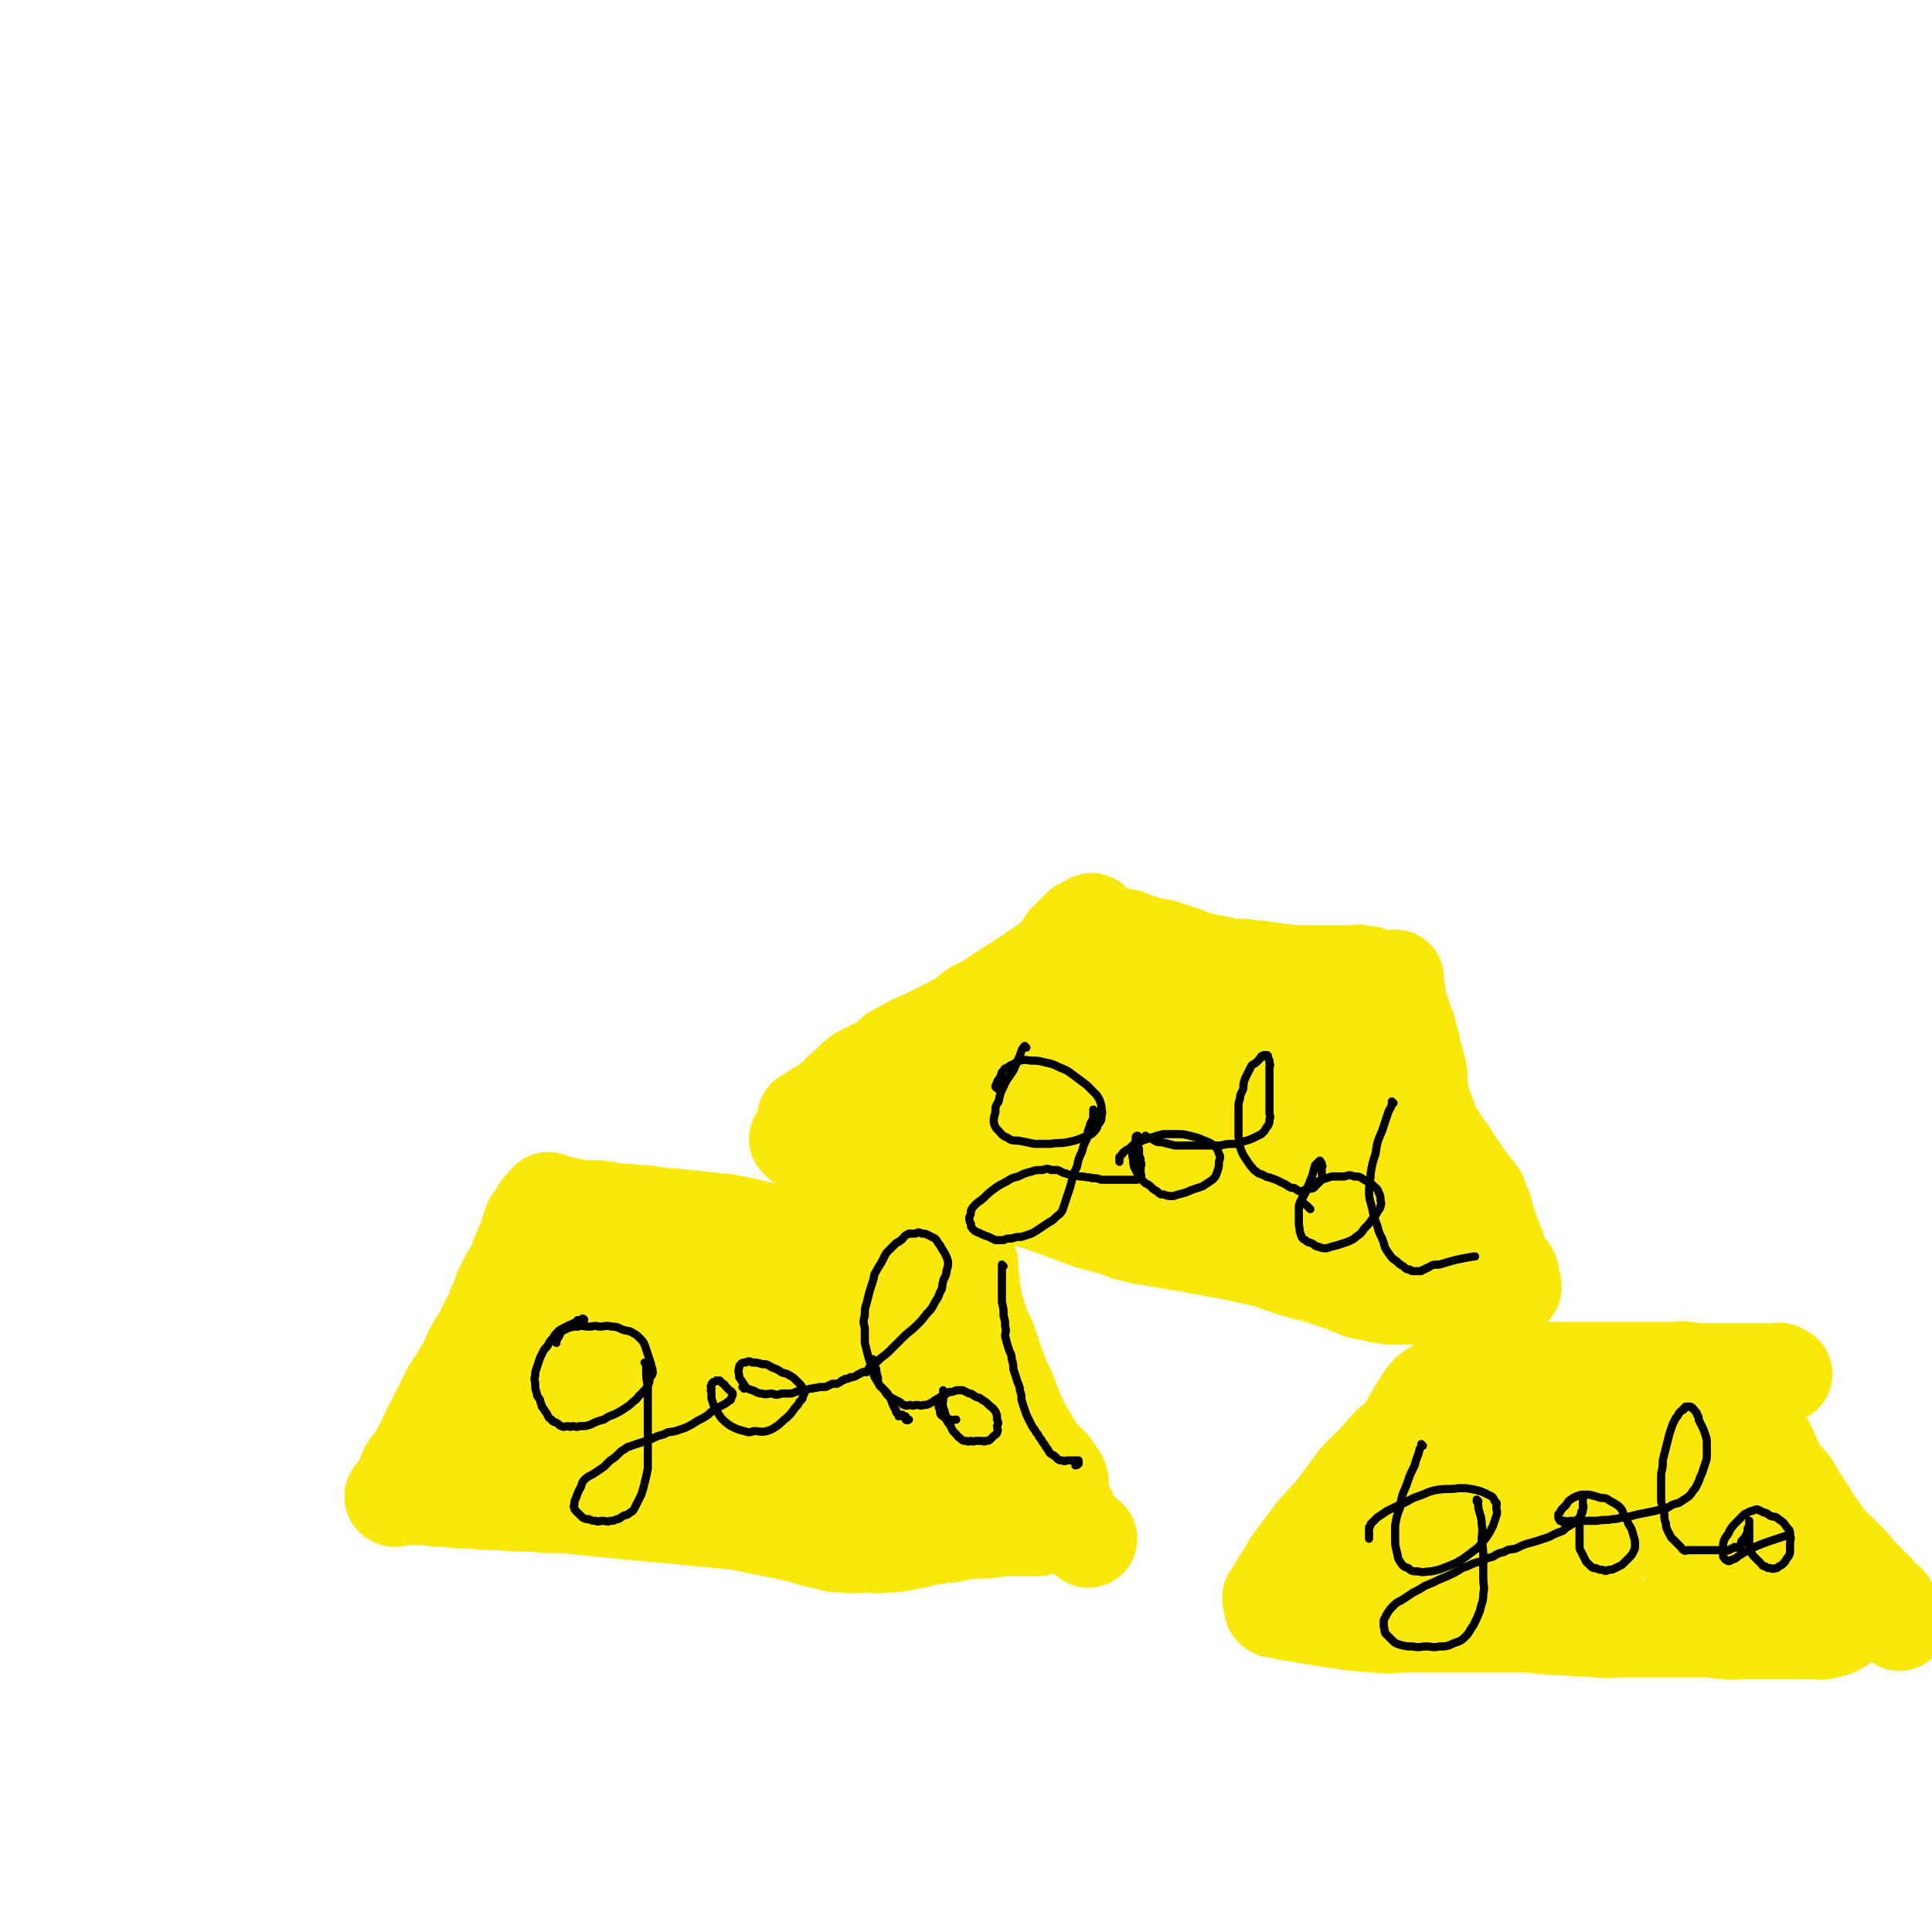 <svg viewBox='0 0 1184 1184' version='1.1' xmlns='http://www.w3.org/2000/svg' xmlns:xlink='http://www.w3.org/1999/xlink'><g fill='none' stroke='#FAE80B' stroke-width='60' stroke-linecap='round' stroke-linejoin='round'><path d='M256,917c0,0 -1,-1 -1,-1 0,0 1,0 1,0 0,0 0,0 0,0 0,1 -1,0 -1,0 0,0 1,0 1,0 0,0 0,0 0,0 3,1 3,1 6,1 6,1 6,1 12,1 7,1 7,1 15,1 9,1 9,1 18,1 10,1 10,1 20,1 10,1 10,1 20,1 10,1 10,1 20,2 10,1 10,1 20,2 11,1 11,1 22,2 10,1 10,1 21,2 10,1 10,1 21,2 10,2 10,2 20,4 10,2 10,2 19,4 8,2 8,3 16,4 6,2 6,2 13,2 6,1 6,0 13,0 5,0 5,1 10,0 6,0 6,0 11,-1 5,-1 5,-1 10,-2 5,-1 5,-2 10,-2 4,-1 4,-1 9,-1 4,-1 4,-1 8,-2 4,0 4,0 8,-1 4,0 4,1 8,0 3,0 3,0 6,-1 4,0 4,0 7,0 3,0 3,0 6,0 2,0 2,0 4,0 2,0 2,0 3,0 1,0 1,0 2,0 1,0 2,0 2,0 0,0 -1,0 -3,0 0,0 0,0 -1,0 -1,0 -1,0 -1,0 '/><path d='M242,918c0,0 -1,-1 -1,-1 0,0 1,0 1,0 0,0 0,0 0,0 0,1 -1,0 -1,0 0,0 1,0 1,0 0,0 0,0 0,0 0,1 -1,1 -1,0 2,-3 3,-3 5,-7 2,-4 2,-4 4,-9 4,-6 5,-6 8,-12 5,-9 4,-9 9,-18 4,-8 4,-8 8,-16 4,-8 5,-7 9,-15 4,-6 3,-6 6,-12 3,-5 3,-5 6,-10 2,-4 2,-4 4,-8 2,-4 3,-4 4,-9 3,-5 2,-5 4,-10 2,-4 2,-4 4,-8 2,-4 3,-3 4,-7 2,-3 1,-4 3,-7 1,-4 1,-3 3,-7 1,-3 1,-3 2,-6 1,-3 1,-3 2,-5 0,-2 0,-2 2,-4 0,-1 1,-1 2,-2 0,-1 0,-1 1,-2 0,-1 0,-2 1,-2 1,-2 1,-1 2,-2 2,-1 3,-1 4,-2 0,0 -1,0 -1,0 0,0 0,0 0,0 '/><path d='M337,737c0,0 -1,-1 -1,-1 0,0 0,0 1,1 0,0 0,0 0,0 2,0 2,1 5,1 5,1 5,1 9,2 7,1 7,1 15,1 7,1 7,1 14,2 7,0 7,1 15,1 7,1 7,1 13,2 6,0 6,0 12,1 5,0 5,0 9,1 5,0 5,0 9,1 5,0 5,0 10,1 5,1 5,1 10,2 4,1 4,1 8,2 4,1 4,1 9,2 4,1 4,1 9,2 5,1 5,2 9,2 5,1 5,1 10,1 4,1 4,1 8,2 4,0 4,1 8,1 4,1 4,0 8,1 4,0 4,0 8,1 3,0 3,0 6,0 3,0 3,0 5,0 2,0 2,0 4,0 2,0 2,0 4,0 2,0 2,0 4,0 2,0 2,0 3,0 1,0 1,0 2,0 1,0 1,-1 2,0 1,0 1,0 2,0 1,1 1,0 2,1 1,0 1,0 2,1 1,0 1,0 2,0 1,1 1,1 2,1 1,1 1,1 2,1 1,1 1,0 2,1 1,0 1,0 2,1 2,0 2,-1 4,0 2,0 2,0 3,0 1,1 1,1 2,1 1,0 2,-1 2,0 1,0 1,1 1,1 1,1 1,0 1,1 0,0 0,0 0,0 0,1 0,1 0,1 0,1 0,1 -1,1 '/><path d='M593,776c0,0 -1,-1 -1,-1 0,0 0,0 0,1 0,0 0,0 0,0 1,0 0,-1 0,-1 1,2 2,3 2,5 1,4 1,4 1,9 1,5 1,5 2,11 2,6 2,6 4,13 2,5 3,5 5,11 2,6 2,6 4,12 2,5 2,5 4,11 3,5 3,5 5,11 2,5 2,5 4,10 2,4 2,4 4,8 2,3 2,3 4,7 2,3 2,3 4,6 2,3 2,3 4,5 2,2 2,2 4,4 2,2 2,2 3,4 1,2 1,2 2,3 1,1 1,1 1,2 1,1 0,1 0,2 0,1 1,1 0,1 -3,-3 -3,-3 -6,-6 0,0 0,0 -1,-1 '/><path d='M296,885c0,0 -1,-1 -1,-1 0,0 0,0 1,0 0,0 0,0 0,0 1,-2 1,-2 2,-5 7,-9 7,-9 13,-19 10,-13 11,-13 21,-27 8,-11 7,-11 14,-22 6,-8 7,-8 13,-15 5,-7 5,-7 10,-13 3,-3 3,-3 5,-6 1,-1 2,-2 2,-2 0,0 -1,1 -1,2 -3,5 -3,5 -7,10 -7,12 -7,12 -14,24 -7,12 -7,12 -14,25 -5,8 -5,8 -10,16 -2,5 -3,5 -5,11 -1,2 -2,3 -1,5 0,1 1,1 2,1 4,-4 3,-5 8,-10 9,-11 9,-11 19,-22 10,-11 11,-11 21,-23 9,-11 9,-12 18,-22 7,-9 7,-9 14,-16 5,-5 5,-4 9,-8 2,-1 3,-3 3,-2 1,0 1,2 0,3 -7,10 -8,10 -15,19 -11,16 -11,16 -21,31 -10,14 -10,14 -19,28 -7,10 -7,10 -13,21 -3,6 -3,6 -5,12 -1,1 -1,3 0,3 0,1 1,1 3,0 7,-7 7,-8 14,-15 11,-11 11,-11 22,-21 10,-11 10,-11 21,-22 8,-8 8,-8 17,-16 5,-6 5,-6 11,-12 3,-3 3,-2 7,-5 1,-1 2,-2 2,-1 -1,0 -2,1 -3,3 -6,7 -6,7 -11,14 -9,12 -9,12 -17,23 -7,9 -7,9 -13,19 -4,6 -5,6 -8,13 -1,2 -1,4 -1,5 0,1 1,-1 2,-1 8,-9 8,-9 17,-17 13,-14 13,-14 26,-27 12,-12 12,-12 24,-23 9,-8 8,-8 17,-16 4,-3 4,-3 8,-5 2,-1 3,-2 3,-1 1,1 0,3 -2,5 -7,13 -8,13 -16,24 -11,16 -12,16 -23,32 -9,14 -9,14 -18,28 -7,10 -7,10 -14,20 -3,6 -4,5 -8,11 -1,1 -2,3 -1,3 0,1 1,0 2,-1 7,-7 7,-7 13,-14 11,-12 11,-12 21,-24 12,-12 12,-11 23,-23 8,-8 8,-9 16,-17 5,-5 5,-5 11,-9 2,-2 3,-2 5,-3 1,-1 2,-1 2,-1 -1,3 -1,4 -2,7 -5,9 -6,8 -12,17 -7,11 -7,12 -13,23 -5,8 -5,8 -10,17 -2,4 -2,4 -4,8 -1,2 -2,3 -1,3 0,1 1,0 2,0 6,-5 6,-5 12,-10 10,-9 10,-9 20,-19 10,-10 10,-10 20,-20 8,-8 8,-8 16,-16 7,-6 7,-6 14,-12 4,-3 4,-3 7,-7 2,-2 2,-2 3,-3 1,-1 1,0 1,0 -2,4 -3,3 -5,7 -5,8 -5,8 -10,16 -6,9 -7,9 -12,18 -4,8 -4,8 -6,16 -2,7 -2,7 -3,15 -1,4 -1,4 0,8 0,3 0,3 1,5 2,2 2,3 4,3 4,1 5,1 9,0 6,-1 7,-1 12,-4 7,-4 7,-5 13,-10 6,-5 6,-5 12,-11 5,-5 5,-5 9,-11 3,-4 2,-4 3,-9 1,-4 1,-4 2,-8 0,-3 0,-4 -1,-6 -1,-2 -2,-3 -4,-2 -4,0 -4,0 -7,3 -6,6 -6,6 -11,13 -5,10 -5,11 -9,22 -4,10 -4,10 -7,21 -2,6 -2,6 -3,13 -1,4 -1,4 0,8 0,4 1,4 3,7 2,2 2,2 5,3 3,1 3,1 6,0 5,-1 5,-2 10,-5 7,-4 7,-3 13,-8 5,-4 5,-5 9,-10 4,-5 4,-4 7,-10 3,-5 3,-5 3,-11 1,-4 1,-4 0,-8 -1,-3 -1,-4 -4,-6 -4,-3 -4,-3 -9,-4 -8,-2 -9,-2 -17,-1 -12,2 -12,2 -24,7 -14,5 -14,6 -26,13 -11,6 -11,6 -20,13 -8,5 -8,5 -14,12 -4,4 -4,5 -6,10 -1,3 -1,4 0,6 2,3 3,3 6,4 7,2 8,2 15,1 12,0 12,-1 24,-3 11,-2 11,-3 22,-5 11,-3 11,-3 22,-5 8,-2 8,-2 15,-4 5,-1 5,-2 9,-3 2,-1 3,-1 3,-2 1,-1 0,-1 -1,-2 -5,0 -5,0 -10,0 -9,0 -9,0 -17,0 -10,1 -10,1 -19,3 -9,2 -9,2 -18,4 -5,2 -5,2 -10,3 -3,1 -3,1 -6,2 -1,1 -1,2 -2,2 '/><path d='M667,943c0,0 -1,-1 -1,-1 0,0 0,0 0,0 0,0 0,0 0,0 1,1 0,0 0,0 '/><path d='M654,926c0,0 -1,-1 -1,-1 0,0 0,0 0,0 0,0 0,0 0,0 1,1 0,0 0,0 0,0 1,0 0,0 0,1 0,1 -1,1 -1,1 -1,1 -2,1 -2,1 -2,1 -4,1 -2,1 -2,0 -3,0 -2,1 -2,1 -4,1 -1,0 -1,0 -2,0 -1,0 -1,0 -2,0 -2,1 -2,1 -4,1 -2,1 -2,1 -3,1 -3,1 -3,1 -5,2 0,0 0,0 -1,0 '/><path d='M780,980c0,0 -1,-1 -1,-1 0,0 0,1 0,0 1,-1 1,-1 2,-3 2,-3 2,-3 3,-5 2,-3 2,-3 4,-6 2,-3 2,-4 4,-7 3,-4 3,-4 6,-8 3,-4 3,-4 6,-8 3,-4 3,-4 7,-8 3,-4 4,-4 7,-8 3,-4 3,-4 6,-8 3,-4 3,-4 6,-8 2,-3 2,-3 5,-6 3,-3 3,-3 6,-6 3,-3 3,-3 6,-6 2,-3 2,-3 5,-6 3,-3 3,-2 6,-5 2,-2 2,-2 4,-5 2,-3 2,-4 4,-7 2,-4 2,-4 5,-8 2,-3 1,-3 4,-6 2,-3 3,-2 6,-4 2,-2 2,-2 5,-4 2,-2 2,-2 4,-4 2,-2 2,-2 3,-3 1,-1 1,-1 2,-2 1,-1 1,-1 2,-2 1,-1 0,-1 1,-1 1,-1 1,-1 1,0 1,0 1,0 2,0 0,1 0,1 0,2 '/><path d='M916,839c0,0 -1,-1 -1,-1 0,0 0,0 0,1 1,0 1,-1 2,0 3,0 3,0 6,1 3,0 3,0 7,0 4,0 4,0 8,0 6,0 6,0 12,0 6,0 6,0 12,0 6,0 6,0 11,0 5,0 5,0 10,0 6,0 6,0 11,0 4,0 4,0 9,0 4,0 4,0 8,0 4,0 4,0 8,0 4,0 4,0 8,0 3,0 3,-1 6,0 2,0 2,0 5,1 2,0 3,0 5,0 4,0 4,0 8,0 4,0 4,0 8,0 3,0 3,0 7,0 2,0 2,0 5,0 2,0 2,0 4,0 2,0 2,0 4,0 2,0 2,0 5,0 1,0 1,0 3,0 1,0 1,0 2,0 1,0 1,-1 2,0 1,0 1,1 2,1 '/><path d='M1064,854c-1,0 -1,-1 -1,-1 0,0 0,0 0,0 0,0 0,0 0,0 1,1 1,1 1,2 1,2 1,2 2,4 1,3 1,3 3,6 2,3 2,3 4,6 2,3 2,3 4,7 2,3 2,3 5,7 2,4 2,4 4,9 2,4 2,4 4,9 3,4 4,3 7,7 2,3 2,3 4,7 2,3 2,3 4,6 2,3 2,3 4,6 1,2 1,3 3,5 1,2 1,2 3,4 1,2 1,2 2,4 2,3 2,3 5,5 2,3 2,3 5,5 2,2 2,2 4,4 2,2 2,2 4,4 1,2 1,2 3,4 2,2 2,2 4,4 2,2 2,2 4,4 1,2 1,2 3,3 2,2 1,2 3,4 1,1 1,1 3,2 1,1 1,1 2,2 1,2 0,2 1,3 0,1 1,1 1,2 1,1 0,1 1,2 1,1 1,1 2,2 1,1 1,1 2,2 0,0 0,0 0,0 '/><path d='M781,986c0,0 -1,-1 -1,-1 0,0 0,0 0,0 0,0 0,0 0,0 1,1 0,0 0,0 0,0 0,0 0,0 0,0 0,0 0,0 6,2 6,2 12,3 12,2 12,2 24,4 13,2 13,2 26,3 11,1 11,0 22,0 10,0 10,0 20,0 9,0 9,0 19,0 7,0 7,0 15,0 5,0 5,0 11,0 5,0 5,0 11,0 4,1 4,1 8,1 4,1 4,0 7,0 4,1 4,1 9,1 4,1 4,0 8,0 4,1 4,1 9,1 5,1 5,0 10,0 5,0 5,0 10,0 7,0 7,0 13,0 6,0 6,0 11,0 4,0 4,0 8,0 4,0 4,0 9,0 3,0 3,0 7,0 5,1 5,1 10,1 4,1 4,0 8,0 3,0 3,0 6,0 4,0 4,0 7,0 5,0 5,0 9,0 4,0 4,0 8,0 3,0 3,0 6,0 2,0 2,0 4,0 1,0 1,0 2,0 2,0 2,0 4,0 2,0 2,1 4,0 2,0 2,0 4,-1 2,0 2,0 4,-1 1,-1 1,-1 2,-1 1,-1 1,-1 2,-2 0,-2 0,-2 0,-3 0,-2 0,-2 -2,-3 -3,-3 -3,-2 -6,-4 -4,-3 -4,-3 -8,-7 -7,-6 -7,-6 -14,-13 -9,-9 -9,-9 -18,-18 -9,-10 -9,-10 -18,-19 -8,-9 -8,-9 -17,-17 -6,-6 -6,-6 -12,-11 -6,-5 -6,-5 -12,-9 -4,-2 -4,-2 -8,-3 -3,-1 -3,-1 -6,-2 -1,0 -2,0 -2,1 0,3 0,4 2,6 4,9 5,9 10,18 6,10 6,10 12,20 6,9 5,10 11,19 4,6 4,7 9,13 4,3 4,3 8,6 1,1 2,2 3,2 1,0 1,0 1,-1 0,-4 -1,-5 -2,-8 -5,-9 -5,-9 -10,-17 -5,-8 -5,-8 -11,-16 -4,-5 -4,-5 -9,-10 -4,-3 -4,-4 -8,-7 -2,-1 -2,-1 -5,-2 -1,0 -1,0 -2,1 -1,2 -1,3 -1,5 1,5 2,5 5,10 3,6 3,5 6,12 2,4 1,4 4,9 1,2 2,2 4,4 1,1 2,2 2,1 0,0 0,-1 -1,-2 -2,-5 -1,-6 -4,-10 -8,-9 -8,-8 -17,-16 -9,-9 -8,-9 -18,-17 -6,-4 -6,-4 -12,-7 -5,-2 -5,-2 -10,-3 -4,0 -5,0 -8,2 -4,3 -5,3 -7,8 -3,7 -2,8 -3,16 0,7 0,7 1,15 1,6 2,7 5,13 2,4 3,4 6,8 2,2 2,3 4,3 2,1 3,0 5,-1 2,-3 3,-3 4,-7 1,-7 1,-7 -1,-14 -2,-10 -2,-10 -6,-19 -4,-8 -4,-8 -8,-15 -3,-3 -3,-3 -6,-5 -3,-2 -4,-2 -6,-2 -3,2 -4,2 -5,6 -3,7 -3,7 -4,15 0,8 0,8 1,17 1,8 0,8 2,15 1,4 1,5 3,8 1,2 2,3 4,3 2,0 3,-1 4,-3 3,-5 3,-5 4,-11 1,-9 1,-9 0,-18 -1,-10 -1,-11 -4,-20 -3,-6 -2,-7 -6,-12 -3,-3 -4,-4 -9,-5 -6,-1 -7,-1 -12,1 -8,4 -8,4 -14,11 -7,8 -7,8 -11,18 -4,9 -4,9 -5,19 -2,7 -3,8 -2,15 1,5 1,7 5,10 3,3 4,3 8,2 8,-1 9,-1 15,-5 9,-7 10,-8 16,-17 7,-9 7,-9 10,-20 2,-9 2,-10 1,-19 -1,-9 0,-11 -5,-18 -4,-5 -6,-6 -13,-7 -9,-2 -10,-1 -19,2 -13,4 -14,5 -26,12 -11,7 -11,7 -20,16 -7,7 -6,7 -11,16 -3,4 -4,4 -4,9 0,3 1,5 4,7 4,3 5,3 11,2 10,0 10,-1 19,-3 9,-2 9,-3 17,-6 5,-2 5,-2 9,-5 3,-2 4,-2 5,-5 1,-2 0,-3 -1,-4 -5,-2 -6,-2 -11,-2 -12,1 -12,0 -23,2 -12,2 -12,3 -23,7 -9,3 -10,3 -18,8 -6,3 -6,4 -11,9 -2,2 -3,2 -4,5 0,1 1,2 2,2 4,0 5,0 9,-2 9,-4 9,-5 18,-10 7,-5 7,-6 14,-11 6,-4 6,-3 13,-7 2,-2 4,-2 4,-3 0,-1 -2,-1 -3,-1 -6,2 -6,3 -13,6 -8,4 -8,5 -17,10 -8,4 -8,4 -16,8 -6,3 -6,3 -13,5 -6,2 -6,1 -13,2 '/><path d='M590,721c0,0 -1,-1 -1,-1 0,0 0,0 1,1 0,0 0,0 0,0 0,0 -1,-1 -1,-1 0,0 0,0 1,1 0,0 0,0 0,0 3,0 3,0 6,1 5,2 5,2 11,4 7,3 7,3 14,5 7,3 7,3 14,5 9,3 9,3 17,6 8,3 8,3 16,6 8,2 8,2 15,4 7,2 6,3 13,4 5,2 5,1 10,2 5,1 5,1 11,2 6,1 6,1 12,2 5,1 5,1 11,2 5,1 5,1 11,2 5,1 5,1 10,2 4,1 4,1 9,2 4,1 4,1 9,2 4,2 4,2 8,3 5,2 5,2 9,3 5,2 5,1 10,2 4,2 4,2 8,3 5,2 5,2 9,3 4,2 4,2 8,3 3,2 3,2 7,2 3,1 3,1 7,2 3,0 3,0 7,1 3,0 3,0 6,0 2,0 2,0 4,0 2,0 2,0 4,0 2,0 2,0 4,0 2,0 2,0 5,0 3,-1 3,-1 6,-1 3,-1 3,0 6,0 2,-1 2,-1 5,-1 2,-1 2,0 5,0 2,0 2,0 4,0 2,0 2,0 4,0 2,0 2,0 3,0 1,0 1,0 2,0 1,0 1,0 2,0 1,0 1,0 2,0 1,-1 1,-1 2,-1 1,-1 1,0 2,0 1,-1 1,-1 2,-1 1,-1 1,-1 1,-1 1,-1 1,0 1,0 0,0 0,0 1,0 0,0 0,0 0,0 2,0 2,0 3,0 0,0 1,0 1,0 0,-2 0,-2 -1,-3 0,-1 0,-1 -1,-1 0,-1 0,-1 0,-2 0,-1 0,-1 0,-1 0,-1 1,-2 0,-2 0,-1 -1,-1 -2,-1 0,-1 0,-1 -1,-1 0,-1 0,-1 -1,-2 0,-1 0,-1 -1,-2 0,-2 0,-2 -1,-4 -1,-2 -1,-2 -2,-4 0,-2 0,-2 -1,-4 -1,-3 -1,-3 -2,-5 -1,-3 -1,-3 -2,-6 -1,-3 -1,-3 -2,-6 -1,-3 0,-3 -2,-6 -1,-3 -1,-3 -2,-6 -2,-3 -2,-3 -5,-6 -1,-3 -2,-2 -4,-5 -1,-2 -1,-3 -3,-5 -1,-2 -1,-2 -3,-4 -2,-4 -2,-4 -4,-7 -3,-3 -3,-3 -5,-7 -2,-3 -2,-3 -4,-6 -1,-2 -1,-2 -2,-5 -1,-3 -1,-3 -2,-5 -1,-3 -1,-3 -2,-6 -1,-3 -1,-3 -2,-6 0,-3 0,-3 -1,-7 0,-3 1,-3 0,-6 0,-2 0,-2 -1,-4 0,-2 0,-2 -1,-4 0,-2 0,-2 -1,-3 0,-2 0,-2 -1,-3 0,-1 0,-1 0,-2 0,-2 0,-2 -1,-4 0,-2 0,-2 -1,-3 0,-1 0,-1 -1,-2 0,-2 1,-2 0,-3 0,-1 -1,-1 -2,-2 0,-2 0,-2 -1,-3 0,-2 1,-2 0,-3 0,-2 -1,-2 -2,-4 0,-2 0,-2 -1,-4 0,-2 0,-2 0,-3 0,-1 0,-1 0,-2 0,-1 0,-1 -1,-2 0,-1 0,-1 0,-2 0,-1 0,-1 0,-2 0,-1 0,-1 0,-2 0,-1 0,-1 0,-1 0,0 0,-1 0,0 0,2 0,2 0,4 0,2 0,2 0,3 '/><path d='M490,699c0,0 -1,-1 -1,-1 0,0 0,0 1,1 0,0 0,0 0,0 0,0 -1,-1 -1,-1 0,0 0,0 1,1 1,1 1,1 3,1 3,2 3,2 6,2 4,2 4,1 7,2 3,1 3,1 6,2 4,2 4,2 8,3 3,1 3,1 6,2 4,1 4,2 7,2 3,1 3,1 6,1 3,1 3,1 5,1 3,1 3,2 5,2 4,1 4,1 7,1 4,1 4,1 7,2 3,1 3,2 5,2 2,1 2,1 4,1 3,1 3,1 5,1 2,1 2,0 4,1 2,0 2,0 4,0 2,1 2,1 4,1 1,1 1,0 2,1 2,0 2,0 3,0 1,1 1,1 2,1 1,0 1,-1 2,0 1,0 1,0 2,0 1,1 1,1 2,2 0,1 0,1 0,1 '/><path d='M495,686c0,0 -1,-1 -1,-1 0,0 0,0 1,1 0,0 0,0 0,0 0,0 -1,-1 -1,-1 0,0 0,1 1,1 2,-2 2,-2 4,-4 4,-3 4,-2 8,-5 5,-4 5,-4 10,-9 5,-4 5,-5 10,-9 6,-3 6,-3 12,-6 5,-3 5,-3 9,-7 6,-3 5,-3 11,-6 4,-2 5,-2 9,-4 4,-2 4,-2 8,-4 4,-2 4,-2 8,-4 3,-2 4,-2 7,-4 3,-2 3,-3 6,-5 4,-2 4,-2 8,-4 3,-2 3,-2 6,-4 3,-2 3,-2 6,-4 3,-2 3,-2 5,-3 3,-2 3,-2 6,-4 3,-2 3,-2 5,-3 2,-2 2,-2 4,-3 3,-2 3,-2 6,-4 2,-1 2,-2 3,-3 2,-1 2,-1 3,-3 2,-2 2,-2 3,-4 1,-2 1,-2 2,-3 1,-1 1,-1 2,-2 1,-1 1,-1 2,-2 1,-1 1,-1 2,-2 1,-1 1,-1 2,-2 1,-1 1,-1 2,-1 1,-1 1,-1 2,-1 1,0 1,0 1,0 1,-1 1,-1 1,-1 1,-1 1,-1 1,-1 0,0 0,0 0,1 1,0 1,0 1,0 1,1 0,1 0,2 0,1 0,1 0,1 '/><path d='M671,570c0,0 -1,-1 -1,-1 0,0 0,0 0,1 0,0 0,0 0,0 1,0 0,-1 0,-1 0,0 0,1 0,1 2,0 2,0 3,0 4,2 4,2 9,3 4,2 4,1 9,2 5,2 5,2 10,4 5,1 5,1 11,2 6,2 6,2 12,4 6,2 6,3 12,4 5,2 5,2 10,2 4,1 4,1 8,2 4,0 4,0 8,0 4,1 4,1 8,1 3,1 3,0 7,1 3,0 3,0 5,1 2,0 2,0 4,0 2,1 2,1 4,1 2,0 2,0 4,0 2,0 2,0 4,0 3,0 3,0 5,0 2,0 2,0 4,0 3,0 3,0 5,0 2,0 2,0 5,0 2,0 2,0 3,0 2,0 2,0 3,0 2,0 2,0 3,0 2,0 2,0 3,0 1,0 1,0 2,0 1,0 1,-1 2,0 1,0 1,0 2,1 1,0 1,0 2,0 0,0 0,0 1,0 1,0 1,-1 1,0 1,0 0,1 0,1 1,0 1,-1 2,0 0,0 -1,1 -1,1 0,1 0,1 0,2 0,0 0,0 0,0 '/><path d='M600,668c0,0 -1,-1 -1,-1 0,0 1,0 0,1 -4,2 -4,2 -9,4 -6,4 -5,4 -11,7 -3,2 -3,2 -6,3 -2,1 -3,2 -3,2 -1,0 1,-1 1,-1 6,-4 6,-4 11,-8 7,-6 7,-7 15,-14 6,-5 6,-6 12,-11 6,-6 7,-5 13,-11 5,-4 5,-4 9,-9 3,-3 3,-3 6,-6 1,-1 2,-2 2,-2 0,0 -1,0 -1,1 -5,5 -4,5 -9,10 -7,8 -7,8 -15,17 -8,9 -8,10 -17,20 -7,8 -7,8 -15,17 -4,4 -4,4 -9,9 -2,2 -2,2 -4,3 -1,1 -2,3 -2,2 1,-1 2,-2 5,-5 6,-6 6,-6 12,-12 9,-8 9,-8 18,-15 9,-8 9,-8 19,-15 8,-6 8,-6 18,-12 6,-4 7,-4 14,-7 4,-2 4,-2 9,-3 3,-1 3,-1 5,-1 1,0 2,0 2,0 0,2 0,3 -1,5 -4,8 -5,7 -9,15 -6,9 -6,9 -12,19 -4,8 -5,8 -9,16 -3,5 -3,4 -5,9 -1,2 -2,3 -2,3 1,1 2,0 2,0 6,-5 6,-5 11,-10 10,-10 9,-11 19,-21 10,-11 10,-11 20,-22 8,-10 8,-10 17,-20 6,-6 5,-6 11,-12 2,-2 2,-2 4,-4 1,-1 2,-2 2,-2 0,1 -1,2 -2,4 -4,6 -4,6 -9,12 -7,9 -7,9 -15,18 -8,9 -8,9 -15,18 -6,7 -5,7 -11,14 -3,4 -3,4 -7,8 -2,2 -2,2 -3,3 -1,1 -1,0 -1,0 2,-3 2,-3 4,-6 5,-8 5,-8 11,-15 7,-9 7,-9 14,-18 6,-8 7,-7 13,-15 4,-6 4,-6 8,-13 2,-3 2,-3 3,-6 1,-2 2,-3 1,-3 0,-1 -1,0 -2,0 -5,4 -5,4 -10,8 -7,7 -8,7 -14,15 -6,9 -5,9 -12,19 -5,9 -6,8 -12,17 -3,6 -3,6 -6,13 -2,4 -3,4 -3,8 -1,3 -1,4 0,5 2,2 3,2 6,2 8,-3 8,-3 15,-8 13,-8 12,-9 24,-18 11,-10 11,-10 23,-20 8,-7 9,-7 18,-14 6,-5 6,-5 12,-10 4,-3 4,-3 7,-6 1,-1 2,-2 2,-1 0,0 0,2 -1,3 -4,6 -4,6 -9,11 -8,10 -9,9 -17,19 -9,10 -9,10 -17,19 -7,8 -7,8 -14,15 -5,5 -5,5 -10,10 -2,2 -2,2 -4,4 -1,1 -3,2 -2,2 1,-1 3,-2 5,-4 6,-5 6,-5 11,-11 8,-8 7,-9 14,-17 7,-8 8,-8 15,-14 6,-5 6,-5 12,-10 3,-2 3,-2 7,-5 2,-2 1,-2 3,-3 1,-1 2,-1 2,0 0,1 -1,1 -2,2 -1,4 -1,4 -3,7 -5,8 -5,8 -10,15 -6,10 -6,10 -12,20 -5,7 -4,7 -9,15 -3,5 -4,5 -7,11 -2,3 -1,3 -3,6 0,2 -1,3 -1,3 0,1 1,0 1,0 3,-3 3,-3 6,-6 7,-7 7,-7 15,-14 8,-8 8,-8 15,-16 7,-8 7,-8 14,-15 6,-6 6,-6 12,-12 4,-4 4,-4 8,-8 2,-2 2,-2 4,-3 1,-1 2,-2 2,-2 0,0 -1,1 -1,2 -3,3 -3,3 -5,6 -5,7 -5,7 -9,14 -6,9 -5,9 -11,18 -5,9 -5,9 -11,18 -3,6 -3,6 -7,12 -2,3 -2,3 -3,5 -1,1 -3,2 -2,2 1,0 2,-1 4,-2 6,-6 6,-6 11,-13 8,-10 9,-9 16,-19 7,-9 7,-9 13,-18 5,-6 5,-6 10,-13 3,-4 3,-4 6,-8 1,-2 2,-2 3,-3 1,-1 2,-2 2,-2 0,0 -1,1 -2,3 -1,3 -2,3 -3,7 -4,8 -4,9 -7,17 -4,11 -5,11 -9,22 -4,9 -4,9 -7,18 -3,6 -3,6 -5,13 -2,3 -2,3 -2,7 -1,1 -1,2 -1,2 1,1 2,0 3,0 5,-3 5,-3 9,-6 5,-4 5,-4 9,-9 4,-5 4,-5 8,-10 3,-5 2,-5 5,-10 2,-3 2,-2 3,-5 1,-2 1,-2 1,-4 1,-1 1,-1 1,-2 0,-1 1,-2 0,-2 0,1 -1,2 -2,4 -1,3 -1,3 -2,6 -1,5 0,5 -1,10 -1,7 -1,7 -2,14 0,4 0,4 0,8 0,3 0,3 0,5 1,2 1,3 2,3 1,1 2,0 3,0 4,-3 4,-3 8,-6 6,-5 6,-5 11,-11 6,-6 6,-7 11,-14 5,-7 5,-7 10,-14 5,-6 5,-6 10,-12 3,-4 3,-4 7,-7 2,-2 1,-2 3,-3 1,-1 1,-1 2,-1 0,0 0,0 0,0 0,4 0,4 -2,7 -2,7 -2,7 -5,14 -4,10 -4,10 -8,19 -4,8 -4,8 -7,17 -3,6 -3,6 -5,12 -2,4 -2,4 -4,9 -2,3 -2,3 -3,5 0,1 0,2 0,2 2,-2 2,-3 4,-6 2,-3 3,-3 4,-6 2,-4 2,-4 3,-9 2,-5 1,-5 2,-10 1,-7 1,-7 1,-14 0,-7 0,-7 -1,-14 0,-6 0,-6 -2,-12 -2,-4 -2,-4 -4,-7 -2,-1 -2,-2 -4,-2 0,0 -1,0 -1,0 0,3 0,3 1,6 3,8 3,8 7,16 5,11 5,11 12,21 7,9 8,9 14,17 5,6 5,7 10,13 3,4 3,4 7,8 2,2 3,2 6,4 1,1 1,2 3,2 1,1 1,0 1,0 -1,-4 -2,-4 -4,-8 -4,-7 -4,-7 -9,-14 -5,-9 -6,-9 -11,-17 -7,-10 -6,-10 -13,-19 -4,-6 -4,-6 -9,-12 -3,-3 -3,-3 -5,-6 -2,-2 -2,-2 -4,-3 0,-1 -1,-1 -2,-1 0,0 0,0 -1,0 0,1 0,1 0,2 1,4 1,4 2,7 2,7 2,7 5,13 4,8 4,9 9,16 5,7 5,6 11,12 5,5 5,5 10,10 4,3 4,3 8,5 3,2 3,2 7,2 3,-1 4,-1 5,-3 2,-3 2,-5 0,-9 -2,-8 -3,-8 -8,-16 -5,-10 -5,-10 -12,-20 -5,-7 -5,-7 -11,-14 -4,-6 -5,-5 -9,-11 -3,-4 -3,-5 -5,-9 -2,-2 -2,-3 -5,-4 -1,-1 -2,-1 -3,-1 -3,-2 -3,-2 -5,-3 -2,-1 -3,-1 -4,-2 -2,-1 -2,-2 -3,-3 -2,-1 -2,-1 -4,-2 -2,-1 -2,-1 -4,-2 -3,-1 -3,-1 -6,-2 -1,-1 -1,-1 -2,-1 '/></g>
<g fill='none' stroke='#000000' stroke-width='5' stroke-linecap='round' stroke-linejoin='round'><path d='M358,809c0,0 -1,-1 -1,-1 0,0 1,0 1,1 -2,0 -2,0 -4,0 -1,1 -1,1 -2,2 -2,0 -2,1 -3,1 -2,1 -2,1 -4,2 -2,1 -2,1 -3,2 -2,2 -2,2 -3,4 -2,2 -2,2 -3,4 -1,2 -2,2 -3,4 -1,2 -1,2 -2,4 -1,3 -1,3 -2,6 -1,3 -1,3 -1,5 -1,3 0,3 0,5 0,3 0,3 1,6 0,2 1,2 2,4 0,2 1,2 1,4 2,2 1,2 3,4 1,2 1,3 3,4 1,2 2,1 3,2 2,1 2,2 3,2 2,1 2,0 4,0 2,1 2,0 3,0 2,0 2,1 4,0 4,0 4,0 7,-1 4,-2 4,-2 8,-3 3,-2 3,-2 6,-3 4,-2 4,-2 7,-4 3,-2 3,-2 5,-4 3,-2 2,-2 4,-4 1,-1 2,-1 2,-2 2,-2 2,-2 3,-4 1,-2 1,-2 1,-4 1,-2 2,-2 2,-4 0,-3 -1,-3 -1,-5 -1,-3 -1,-3 -2,-6 -1,-3 -1,-3 -2,-6 -1,-2 -1,-2 -3,-4 -2,-2 -2,-2 -4,-3 -3,-2 -3,-1 -6,-2 -3,-1 -3,-2 -7,-2 -4,-1 -4,0 -8,0 -3,-1 -3,0 -6,0 -4,0 -4,-1 -7,0 -3,0 -3,0 -6,1 -2,1 -2,1 -4,2 -1,2 -1,2 -2,4 -1,1 -1,1 -1,3 '/><path d='M396,836c0,0 -1,-1 -1,-1 0,0 1,0 1,1 0,1 0,1 0,3 0,5 0,5 1,11 0,5 0,5 0,10 0,4 0,4 0,9 0,5 0,5 0,10 0,4 0,4 0,7 0,3 0,3 0,6 0,4 0,4 0,8 -1,5 -1,5 -2,9 -1,4 -1,4 -2,7 -1,2 -1,2 -2,4 -1,2 -1,2 -2,4 -1,2 -1,2 -3,3 -2,2 -2,1 -4,2 -2,1 -2,2 -4,2 -2,1 -2,1 -4,1 -2,1 -2,0 -5,0 -2,0 -2,1 -4,0 -2,0 -2,0 -4,-1 -2,0 -2,0 -4,-1 -1,-1 -1,-1 -2,-2 -1,-1 -1,-1 -2,-2 -1,-1 -1,-1 -1,-2 -1,-1 0,-1 0,-2 0,-2 0,-2 1,-4 1,-3 1,-3 2,-5 2,-3 1,-4 3,-6 3,-3 3,-2 6,-4 3,-2 3,-2 6,-4 2,-2 2,-2 4,-4 3,-2 3,-2 5,-4 2,-2 2,-2 4,-3 2,-2 2,-1 4,-2 3,-1 3,-1 6,-2 3,-1 3,-1 6,-2 4,-2 4,-2 8,-3 3,-2 3,-1 7,-2 3,-1 3,-1 6,-2 4,-2 4,-2 7,-4 4,-2 4,-2 7,-4 2,-2 2,-2 4,-3 3,-2 3,-2 5,-3 2,-1 2,-1 3,-2 2,-1 2,-1 2,-2 1,-2 1,-2 1,-3 -1,-2 -1,-1 -2,-2 -1,-1 -1,-1 -2,-2 -1,-1 -1,-2 -2,-2 -1,-1 -1,-1 -2,-2 -1,0 -1,0 -2,0 -1,1 -1,1 -2,1 -1,1 -1,1 -1,2 -1,1 0,1 0,2 0,1 -1,1 0,2 0,2 0,2 0,4 1,3 1,3 2,6 2,3 2,3 4,6 3,3 3,3 6,5 4,2 4,2 8,3 3,1 3,1 6,0 4,0 4,1 8,0 3,-1 3,-1 6,-3 3,-2 3,-3 6,-5 3,-3 3,-3 5,-6 2,-2 2,-2 3,-4 2,-2 2,-2 2,-3 1,-2 1,-2 1,-3 -1,-2 -1,-2 -2,-4 -2,-2 -2,-2 -3,-3 -2,-2 -2,-2 -4,-3 -3,-2 -3,-1 -5,-2 -3,-2 -3,-2 -6,-3 -3,-2 -3,-2 -6,-2 -3,-1 -3,-1 -6,-1 -2,-1 -2,-1 -4,0 -2,0 -2,0 -3,1 -1,1 -1,1 -1,2 -1,3 0,3 0,6 2,3 2,3 4,6 '/><path d='M456,851c0,0 -1,-1 -1,-1 0,0 0,0 1,0 0,0 0,0 0,0 0,1 -1,0 -1,0 0,0 0,0 1,0 0,0 0,0 0,0 2,1 2,1 5,2 3,1 3,2 6,2 3,1 3,0 6,0 3,1 3,1 6,0 3,0 3,0 6,0 3,-1 3,-1 5,-2 2,0 2,0 4,0 2,-1 2,-1 4,-1 2,-1 2,0 4,-1 2,0 2,0 4,0 2,-1 2,-1 4,-2 2,0 2,0 3,0 2,-1 2,-1 3,-2 1,0 1,0 2,-1 2,0 2,0 3,-1 2,0 2,0 4,-1 1,-1 1,-1 2,-1 1,-1 1,-1 2,-1 1,-1 2,0 2,0 1,-1 2,-1 2,-2 0,0 -1,-1 0,-1 0,-1 0,0 1,-1 0,0 0,0 1,0 0,-1 0,-1 0,-2 0,0 0,0 0,0 0,-1 0,-1 0,-1 0,-1 0,-1 0,-1 0,0 -1,0 0,1 0,0 0,0 1,1 0,1 -1,1 0,2 0,1 0,1 1,2 0,1 0,1 0,2 1,2 0,2 1,3 0,2 0,2 0,3 1,2 1,2 2,3 1,1 1,1 2,2 1,1 1,1 2,2 0,1 1,1 1,2 1,1 1,1 1,2 1,1 0,1 1,2 0,1 0,1 1,2 0,1 0,1 1,2 0,1 0,1 0,1 1,1 0,1 1,1 0,1 0,0 0,0 1,1 0,2 1,2 0,0 0,0 1,-1 0,0 0,0 1,0 0,1 0,1 1,1 0,1 1,0 1,0 0,0 0,0 0,0 0,1 0,0 -1,0 0,0 1,0 1,0 0,0 0,0 0,0 0,1 0,0 -1,0 0,0 1,0 1,0 0,0 0,0 0,0 0,1 0,0 -1,0 0,0 1,0 1,0 0,0 0,0 0,0 0,1 0,0 -1,0 0,0 1,2 1,2 1,1 2,0 2,0 '/><path d='M535,839c0,0 -1,-1 -1,-1 0,0 0,0 1,0 1,-2 1,-2 3,-4 3,-3 4,-3 7,-6 4,-4 4,-4 8,-8 4,-4 5,-4 9,-8 3,-3 3,-3 6,-7 3,-3 3,-3 5,-7 2,-3 2,-3 3,-6 2,-3 1,-3 2,-7 1,-3 2,-3 2,-6 1,-3 1,-3 1,-6 -1,-3 -1,-3 -2,-5 -2,-3 -2,-3 -3,-5 -2,-2 -1,-2 -3,-4 -2,-1 -2,-1 -4,-2 -2,-1 -2,-1 -4,-1 -2,-1 -2,-1 -4,0 -2,0 -2,0 -4,0 -2,1 -2,1 -3,2 -1,1 -1,2 -2,2 -2,2 -2,1 -3,2 -2,2 -2,2 -4,4 -2,2 -2,2 -3,4 -1,2 -1,2 -2,4 -2,3 -2,3 -3,5 -2,3 -1,3 -2,6 -1,3 -1,3 -2,6 -1,4 -1,4 -2,8 -1,3 -1,3 -1,7 -1,4 -1,4 0,8 0,4 0,4 0,9 1,4 1,4 2,8 1,3 1,3 2,7 1,3 1,3 2,6 2,3 2,3 3,5 2,2 2,2 3,3 1,2 1,2 2,3 2,2 2,1 3,2 2,1 2,1 4,2 2,1 2,2 3,2 2,1 2,0 4,0 2,1 2,0 4,0 2,0 2,1 4,0 2,0 2,0 4,-1 2,-1 2,-1 3,-2 2,0 1,-1 2,-1 1,-1 2,-1 2,-1 1,-1 0,-1 1,-1 0,-1 0,-1 0,-2 0,0 0,-1 0,-1 0,1 0,1 0,2 0,1 0,1 0,2 0,1 0,1 0,2 0,2 -1,2 0,4 0,2 1,2 1,4 1,2 1,2 1,4 1,2 1,2 2,3 1,2 1,2 2,4 1,1 1,1 2,2 1,1 1,2 2,2 2,2 2,2 4,2 2,1 2,0 3,0 2,1 2,0 3,0 2,0 2,0 3,0 2,0 2,1 3,0 2,0 2,0 3,-1 1,-1 1,-1 2,-2 1,-1 2,-1 2,-2 1,-2 0,-2 0,-4 1,-2 1,-2 0,-4 0,-3 0,-3 -1,-5 -2,-3 -2,-2 -4,-4 -2,-2 -2,-2 -4,-3 -2,-2 -2,-1 -4,-2 -2,-1 -2,-2 -4,-2 -2,-1 -2,-1 -4,-2 -2,0 -2,0 -4,0 -2,1 -2,1 -4,1 -2,1 -2,1 -3,2 -1,1 -2,1 -2,2 -1,2 -1,2 -1,3 -1,2 -1,2 0,4 0,2 0,3 2,4 2,2 3,2 5,2 1,1 1,0 3,0 '/><path d='M615,776c0,0 -1,-1 -1,-1 0,0 0,0 0,1 0,0 0,0 0,0 1,0 0,-1 0,-1 0,0 0,0 0,1 0,0 0,0 0,0 0,0 0,0 0,1 0,3 0,3 0,5 0,3 0,3 0,5 0,2 0,2 0,4 0,4 0,4 0,7 1,4 1,4 1,8 1,4 1,4 1,7 1,3 0,3 0,6 1,4 1,4 2,7 1,4 2,3 2,7 1,3 1,3 1,6 1,3 1,3 2,6 1,4 2,4 2,7 1,3 1,3 1,6 1,3 1,3 2,6 1,3 1,3 2,5 1,2 1,2 2,4 1,2 1,2 2,3 1,2 1,2 2,3 1,2 1,2 2,3 1,2 1,2 2,3 1,2 1,2 2,3 1,2 1,2 2,3 2,1 2,1 3,2 2,2 2,2 4,2 2,1 2,0 3,0 1,0 1,0 2,0 1,0 1,0 2,0 1,0 1,0 2,0 1,0 1,0 1,0 0,0 0,0 0,0 0,1 0,1 0,2 -1,1 -1,1 -2,1 '/><path d='M629,642c0,0 -1,-1 -1,-1 0,0 0,0 0,1 0,0 0,0 0,0 1,0 0,-1 0,-1 -2,2 -2,3 -3,6 -2,4 -2,5 -4,9 -3,5 -4,5 -6,10 -2,4 -2,4 -3,9 -2,3 -2,3 -2,7 -1,3 -1,3 -1,6 1,3 1,3 3,5 2,2 2,3 5,4 3,2 3,2 7,2 5,1 5,1 10,2 5,0 5,0 10,0 5,-1 5,0 10,-1 5,-1 5,-1 10,-3 3,-1 4,-1 6,-3 2,-2 2,-2 3,-5 2,-2 2,-3 2,-5 1,-3 0,-3 0,-6 -1,-4 -1,-4 -3,-7 -3,-3 -3,-3 -6,-6 -4,-3 -4,-3 -8,-6 -4,-3 -4,-3 -9,-5 -4,-2 -4,-2 -9,-3 -4,-1 -4,-1 -7,-1 -4,0 -4,-1 -8,0 -3,1 -3,2 -6,3 -2,2 -3,1 -4,3 -2,2 -1,2 -2,4 -1,2 -2,2 -2,4 -1,1 -1,2 -1,2 1,1 1,1 1,1 '/><path d='M671,681c0,0 -1,-1 -1,-1 0,0 0,0 0,1 0,0 0,0 0,0 1,0 0,-1 0,-1 0,0 0,0 0,1 0,2 0,2 0,4 -1,3 -2,3 -2,5 -2,4 -1,4 -2,8 -2,4 -2,4 -3,8 -2,4 -2,4 -3,9 -2,4 -2,4 -3,8 -1,4 -1,4 -2,7 -1,3 -1,3 -2,6 -1,3 -1,3 -2,6 -2,3 -2,2 -4,4 -2,2 -2,2 -4,3 -3,2 -3,2 -6,4 -3,2 -3,2 -5,3 -3,1 -3,1 -6,2 -3,0 -3,0 -6,1 -3,0 -3,0 -5,1 -3,0 -3,0 -5,0 -2,-1 -2,-1 -4,-2 -3,-1 -3,-1 -5,-2 -2,-1 -3,-1 -4,-2 -2,-2 -2,-2 -2,-4 -1,-2 -1,-2 -1,-4 1,-2 1,-2 1,-4 1,-2 1,-2 3,-4 2,-2 3,-2 5,-4 3,-3 3,-3 7,-6 3,-2 3,-2 7,-4 3,-2 3,-2 7,-3 4,-2 4,-2 8,-3 3,-1 3,-1 7,-1 3,-1 3,-1 5,0 2,0 2,0 4,0 3,1 3,2 5,2 2,1 3,1 5,1 3,1 3,1 6,1 3,1 3,0 5,1 3,0 3,0 6,1 3,0 3,0 6,0 3,0 3,0 5,0 3,0 3,0 5,0 2,0 2,0 3,0 2,0 2,0 3,0 1,-1 2,-1 2,-2 1,-1 0,-1 0,-2 0,-2 0,-2 0,-3 0,-2 1,-2 0,-4 0,-2 0,-2 -1,-4 0,-2 0,-2 0,-4 -1,-2 -1,-2 -1,-4 0,-1 0,-1 0,-2 0,-1 1,-2 0,-2 0,0 -1,0 -1,1 0,0 1,1 0,1 0,2 0,2 -1,3 0,2 0,2 -1,4 0,2 0,2 0,4 1,3 0,3 1,6 1,2 1,2 2,4 2,2 1,2 3,4 2,3 3,2 5,4 2,2 2,2 4,3 2,2 2,2 4,2 3,1 3,1 6,1 3,-1 3,-1 7,-2 3,-1 2,-1 5,-2 3,-1 3,-1 6,-2 3,-2 3,-2 6,-4 2,-2 2,-2 3,-5 1,-3 1,-3 1,-6 1,-3 1,-3 0,-5 -1,-3 -1,-3 -3,-5 -3,-2 -3,-2 -6,-3 -4,-2 -5,-2 -9,-3 -4,-1 -4,-1 -9,-1 -3,0 -4,0 -7,0 -4,1 -4,1 -7,2 -3,1 -3,1 -6,2 -3,2 -3,2 -6,3 -2,2 -2,2 -4,3 -1,1 -2,1 -2,2 -1,1 -1,1 -2,2 0,1 0,1 0,2 0,1 0,1 0,1 '/><path d='M703,697c0,0 -1,-1 -1,-1 0,0 0,0 0,1 0,0 0,0 0,0 1,0 0,-1 0,-1 1,1 2,1 4,2 3,2 3,2 6,2 4,1 4,1 8,2 4,0 4,0 9,0 4,0 4,0 9,0 5,0 5,0 10,0 4,-1 4,-1 9,-1 4,-1 3,-1 7,-2 3,-1 3,-1 5,-2 2,-1 2,-1 4,-2 1,-1 1,-1 2,-2 1,-2 1,-2 2,-3 1,-2 1,-2 1,-4 1,-2 0,-2 0,-4 0,-2 0,-2 0,-4 0,-3 0,-3 0,-5 0,-3 0,-3 0,-5 0,-3 0,-3 0,-5 0,-3 0,-3 0,-5 0,-2 0,-2 0,-4 0,-1 1,-1 0,-2 0,-1 0,-1 0,-2 -1,-1 0,-1 -1,-2 0,-1 0,-1 0,-1 -1,-1 -1,0 -2,0 0,0 0,-1 -1,0 -1,0 -1,0 -1,1 -1,0 -1,1 -1,1 -1,1 -1,1 -2,2 -1,1 -2,1 -3,2 -1,2 -1,2 -2,4 -1,2 -1,2 -2,4 -1,3 -1,3 -1,6 -1,3 -2,3 -2,6 -1,3 -1,3 -1,5 0,4 0,4 0,7 0,3 0,3 0,6 0,3 0,3 0,6 1,3 0,3 1,6 1,3 1,3 2,5 2,3 2,3 4,6 2,2 2,3 4,4 2,2 2,1 4,2 3,2 3,1 5,2 3,1 3,1 5,2 2,1 2,1 4,2 3,2 3,2 5,2 2,1 2,2 4,2 2,0 2,-1 4,-1 2,-1 2,0 4,-1 1,-1 1,-1 2,-2 1,-1 1,-1 2,-2 1,-1 1,-1 1,-2 1,-2 0,-2 0,-3 0,-2 0,-2 0,-3 0,-1 1,-1 0,-2 0,-1 0,-2 -1,-2 0,-1 0,-1 -1,0 -1,1 -1,1 -2,2 -1,3 -1,4 -2,7 -2,5 -2,5 -4,10 -2,4 -3,4 -4,8 0,3 0,3 0,6 0,3 0,3 0,6 1,3 0,3 1,5 1,3 1,3 3,4 2,2 2,1 4,2 2,1 2,2 4,2 2,1 3,1 5,1 3,-1 3,-1 7,-2 3,-1 3,-1 6,-2 2,-1 3,-1 5,-3 3,-2 3,-2 5,-5 3,-3 3,-3 5,-6 2,-2 2,-2 3,-4 1,-2 2,-2 2,-4 1,-2 0,-2 0,-4 0,-2 0,-2 -1,-4 -1,-3 -2,-3 -4,-5 -3,-2 -3,-2 -5,-3 -3,-2 -3,-2 -6,-2 -3,-1 -3,-1 -6,0 -4,0 -4,0 -8,0 -3,1 -3,1 -6,2 -3,1 -3,2 -5,3 -2,1 -2,1 -4,2 -1,2 -1,2 -1,3 -1,2 -1,2 -2,3 0,1 0,2 0,2 1,2 2,2 3,3 1,1 1,1 2,2 '/><path d='M854,676c0,0 -1,-1 -1,-1 0,0 0,0 0,1 0,0 0,0 0,0 1,0 0,-1 0,-1 0,0 0,0 0,1 0,2 -1,3 -2,5 -2,6 -2,6 -4,12 -3,7 -3,7 -4,14 -2,6 -2,6 -3,12 0,5 -1,6 -1,11 0,6 1,6 2,11 1,5 1,5 3,10 1,4 1,4 3,8 2,5 1,5 4,9 2,3 2,3 5,5 2,2 2,2 4,3 2,2 2,2 4,2 1,1 1,1 2,1 1,0 1,0 2,0 1,0 1,0 2,0 0,0 0,0 1,0 1,-1 1,-1 2,-1 1,-1 1,-1 2,-1 3,-2 3,-2 7,-2 10,-3 10,-3 21,-5 1,0 1,0 1,0 '/><path d='M872,886c0,0 -1,-1 -1,-1 0,0 0,0 0,0 0,2 0,2 -1,3 -1,5 -2,5 -3,10 -3,6 -3,6 -5,12 -3,7 -3,7 -4,14 -2,5 -2,5 -3,11 0,4 0,4 0,8 0,4 0,4 1,8 1,3 0,3 2,6 2,3 2,3 5,4 2,2 3,2 6,2 4,1 4,0 8,0 5,-1 5,-1 10,-3 5,-2 5,-2 10,-5 4,-3 4,-3 8,-6 3,-3 3,-3 6,-7 2,-3 2,-3 4,-7 1,-3 1,-3 2,-6 1,-3 0,-3 0,-5 0,-2 1,-3 -1,-4 -1,-3 -2,-3 -4,-4 -4,-2 -4,-2 -8,-3 -5,-1 -5,-1 -10,-1 -6,1 -6,0 -13,1 -6,1 -6,2 -12,4 -6,2 -5,3 -11,5 -4,2 -4,2 -8,4 -3,2 -3,2 -6,4 -2,2 -2,2 -4,4 0,1 0,1 -1,2 0,1 0,1 0,2 0,2 0,2 0,3 0,1 0,1 0,2 '/><path d='M906,920c0,0 -1,-1 -1,-1 0,0 0,0 0,0 0,0 0,0 0,0 0,1 0,1 0,1 1,2 1,2 1,4 1,5 2,5 2,10 1,5 0,5 0,10 1,6 1,6 1,12 0,5 0,5 0,11 0,5 1,5 0,10 0,5 -1,5 -2,10 -2,5 -2,5 -4,9 -3,4 -2,4 -5,7 -3,3 -4,3 -7,4 -4,2 -5,2 -9,2 -4,1 -4,0 -8,0 -4,0 -4,1 -8,0 -4,0 -4,0 -8,-1 -3,-1 -3,-1 -5,-3 -2,-2 -2,-2 -4,-4 -1,-2 0,-2 -1,-4 0,-2 0,-2 0,-4 1,-2 1,-2 2,-4 2,-3 2,-3 4,-5 3,-3 3,-2 6,-4 3,-2 3,-2 6,-4 4,-2 4,-2 7,-4 5,-2 5,-2 9,-4 5,-2 5,-2 9,-4 4,-2 4,-3 8,-4 4,-2 4,-2 8,-3 4,-2 4,-2 8,-3 3,-2 3,-2 7,-3 3,-2 3,-1 7,-2 4,-2 4,-2 7,-3 4,-1 4,-1 7,-2 3,-1 3,-1 6,-2 2,-1 2,-1 4,-2 2,-1 3,-1 5,-2 2,-2 2,-2 4,-3 1,-1 2,-1 3,-2 1,-1 1,-1 2,-2 1,-1 1,-1 2,-2 0,-1 0,-1 0,-2 0,-1 1,-1 1,-2 0,-1 0,-1 0,-1 0,-1 0,-1 0,-2 0,0 0,0 0,-1 0,-1 0,-1 0,-1 0,-1 0,-1 0,-1 0,1 0,1 0,2 0,2 1,2 0,4 0,3 -1,2 -2,5 0,3 0,3 0,6 0,3 0,3 0,5 0,2 0,2 0,4 0,2 0,2 0,4 1,2 1,2 2,4 1,2 1,2 2,4 1,1 1,1 2,2 2,2 2,2 4,2 2,1 2,1 4,1 2,1 2,1 4,0 2,0 2,0 4,-1 2,-1 2,-1 4,-2 2,-2 2,-2 4,-4 2,-2 2,-2 3,-4 1,-2 1,-2 1,-4 0,-3 0,-3 -1,-6 -1,-4 -1,-4 -3,-7 -1,-3 -1,-3 -3,-6 -1,-3 -1,-3 -3,-5 -3,-2 -3,-2 -5,-3 -3,-2 -3,-2 -6,-2 -3,-1 -3,-1 -7,-2 -2,0 -2,0 -5,0 -3,1 -3,1 -5,2 -3,2 -3,2 -4,4 -2,2 -2,2 -3,3 -1,2 -1,2 -2,3 0,1 0,1 0,2 0,1 1,1 1,2 0,0 0,0 0,0 '/><path d='M958,933c0,0 -1,-1 -1,-1 0,0 0,0 0,0 0,0 0,0 0,0 1,1 -1,0 0,0 0,0 1,0 2,0 2,1 2,0 4,0 3,0 3,1 7,0 4,0 4,0 9,0 4,-1 5,0 9,-1 4,0 4,-1 8,-1 4,-1 4,-1 8,-2 5,-1 5,-1 10,-2 4,-1 4,-1 8,-2 3,-2 3,-2 7,-3 3,-2 3,-2 6,-4 2,-2 2,-3 4,-5 1,-2 1,-2 2,-4 1,-3 1,-3 2,-5 1,-3 1,-3 2,-6 1,-3 1,-3 1,-6 0,-3 0,-3 0,-6 0,-3 0,-3 -1,-6 -1,-3 -1,-3 -2,-5 -1,-2 -1,-2 -2,-4 0,-2 0,-2 -1,-3 0,-1 0,-1 -1,-2 -1,-1 -1,-2 -2,-2 0,-1 0,0 -1,-1 0,0 0,0 -1,0 -1,0 -1,0 -2,0 0,1 0,1 -1,1 0,1 0,1 -1,1 -1,1 -1,1 -2,2 -1,2 -1,2 -2,3 -1,2 -1,2 -2,4 -1,3 -1,3 -2,6 -1,4 -1,4 -2,8 -1,4 -1,4 -2,8 0,4 0,4 -1,8 0,4 0,4 0,8 0,4 0,4 0,8 0,3 1,3 1,6 1,2 1,2 1,4 0,2 0,2 1,5 0,2 0,2 1,4 1,2 1,2 2,4 1,1 1,1 2,2 1,1 1,1 2,2 1,1 1,1 2,2 1,1 1,2 2,2 1,1 1,0 2,0 1,0 1,0 2,0 1,0 1,0 3,0 2,0 2,0 4,0 2,0 2,0 4,0 1,0 1,0 2,0 1,0 1,0 2,0 2,0 2,0 4,0 1,0 1,0 2,0 1,0 1,1 2,0 1,0 1,0 2,-1 1,0 1,0 2,-1 1,0 1,1 2,0 1,0 0,0 1,0 1,-1 1,-1 1,-1 0,-1 0,-1 0,-1 0,-1 0,-2 1,-2 0,-1 1,-1 1,-1 1,-1 0,-1 1,-2 0,-1 1,-1 1,-2 0,-1 0,-1 0,-2 0,-1 1,-1 1,-2 0,-1 0,-1 0,-2 0,-1 0,-1 0,-1 0,1 0,2 0,3 0,1 0,1 0,2 0,2 0,2 0,4 0,2 0,2 0,4 0,1 0,1 0,2 0,2 0,2 1,4 1,2 1,2 2,3 1,1 1,1 2,2 1,1 1,1 2,2 1,1 1,2 3,2 1,1 1,1 3,1 2,1 2,0 4,0 1,-1 1,-1 3,-2 1,-1 1,-1 2,-2 1,-2 1,-2 2,-3 1,-2 1,-2 1,-4 0,-2 0,-2 0,-4 0,-3 1,-3 0,-5 0,-3 0,-3 -2,-5 -2,-3 -2,-3 -5,-5 -2,-2 -2,-1 -5,-2 -2,-1 -2,-2 -4,-2 -2,-1 -2,-1 -4,-2 -2,0 -2,1 -4,1 -2,1 -2,1 -4,2 -2,2 -2,2 -4,4 -3,3 -3,3 -5,6 -1,3 -2,3 -3,5 -1,2 -1,3 -1,5 0,2 0,2 0,4 0,1 0,1 0,2 1,1 1,2 2,2 1,1 2,1 3,0 4,-1 3,-2 7,-4 7,-4 7,-4 15,-7 6,-2 6,-2 12,-4 '/></g>
</svg>